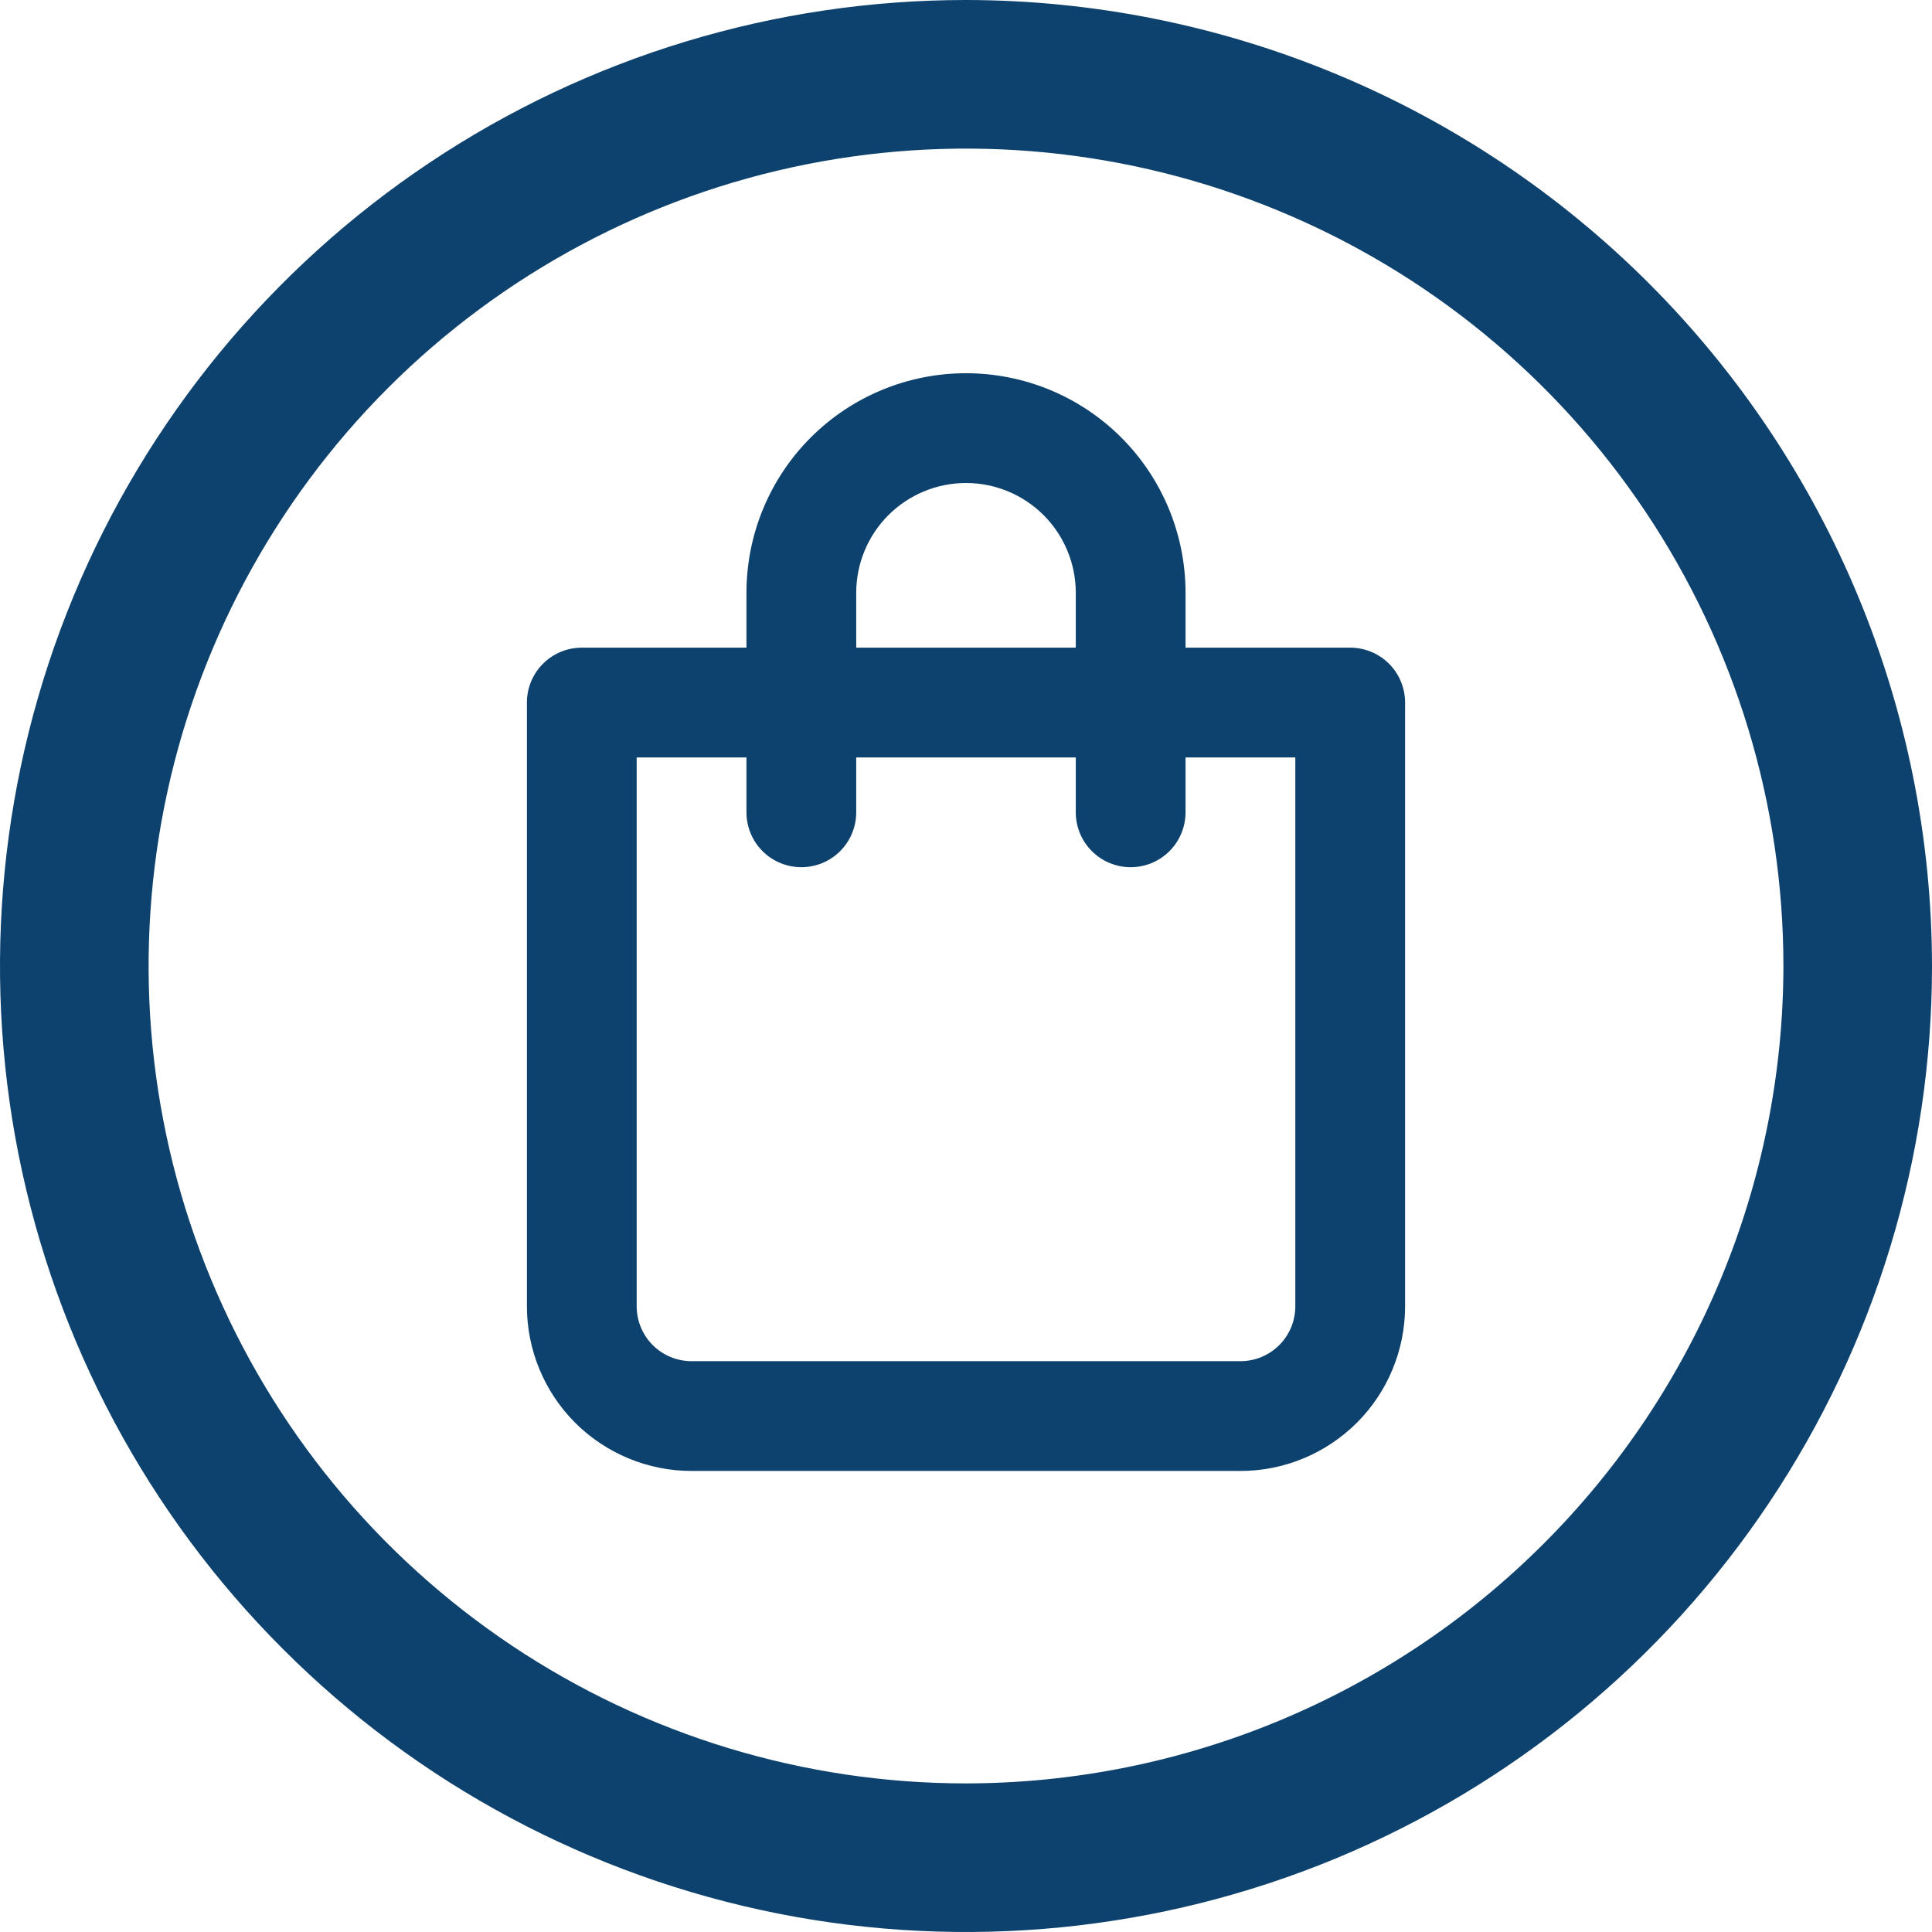 <svg width="22" height="22" viewBox="0 0 22 22" fill="none" xmlns="http://www.w3.org/2000/svg">
<path d="M22 11C22 13.176 21.355 15.302 20.146 17.111C18.938 18.92 17.22 20.33 15.21 21.163C13.2 21.995 10.988 22.213 8.854 21.789C6.72 21.364 4.76 20.317 3.222 18.778C1.683 17.24 0.636 15.28 0.211 13.146C-0.213 11.012 0.005 8.8 0.837 6.79C1.67 4.78 3.08 3.063 4.889 1.854C6.698 0.645 8.824 0 11 0C13.916 0.003 16.712 1.163 18.775 3.225C20.837 5.287 21.997 8.084 22 11ZM20.308 11C20.308 9.159 19.762 7.36 18.739 5.829C17.716 4.298 16.263 3.105 14.562 2.401C12.861 1.696 10.99 1.512 9.184 1.871C7.379 2.23 5.72 3.117 4.418 4.418C3.117 5.72 2.23 7.379 1.871 9.184C1.512 10.99 1.696 12.861 2.401 14.562C3.105 16.263 4.298 17.716 5.829 18.739C7.36 19.762 9.159 20.308 11 20.308C13.468 20.305 15.834 19.323 17.578 17.578C19.323 15.834 20.305 13.468 20.308 11Z" fill="#0E426E"/>
<path d="M15.375 7.375H13.5V6.75C13.5 6.087 13.237 5.451 12.768 4.982C12.299 4.513 11.663 4.25 11 4.25C10.337 4.25 9.701 4.513 9.232 4.982C8.763 5.451 8.5 6.087 8.5 6.75V7.375H6.625C6.459 7.375 6.3 7.441 6.183 7.558C6.066 7.675 6 7.834 6 8V14.875C6 15.372 6.198 15.849 6.549 16.201C6.901 16.552 7.378 16.75 7.875 16.75H14.125C14.622 16.75 15.099 16.552 15.451 16.201C15.803 15.849 16 15.372 16 14.875V8C16 7.834 15.934 7.675 15.817 7.558C15.7 7.441 15.541 7.375 15.375 7.375ZM9.75 6.75C9.75 6.418 9.882 6.101 10.116 5.866C10.351 5.632 10.668 5.5 11 5.5C11.332 5.5 11.649 5.632 11.884 5.866C12.118 6.101 12.25 6.418 12.25 6.75V7.375H9.75V6.75ZM14.75 14.875C14.75 15.041 14.684 15.2 14.567 15.317C14.45 15.434 14.291 15.5 14.125 15.5H7.875C7.709 15.5 7.55 15.434 7.433 15.317C7.316 15.2 7.25 15.041 7.25 14.875V8.625H8.5V9.25C8.5 9.416 8.566 9.575 8.683 9.692C8.8 9.809 8.959 9.875 9.125 9.875C9.291 9.875 9.45 9.809 9.567 9.692C9.684 9.575 9.75 9.416 9.75 9.25V8.625H12.25V9.25C12.25 9.416 12.316 9.575 12.433 9.692C12.55 9.809 12.709 9.875 12.875 9.875C13.041 9.875 13.2 9.809 13.317 9.692C13.434 9.575 13.5 9.416 13.5 9.25V8.625H14.75V14.875Z" fill="#0E426E"/>
</svg>
